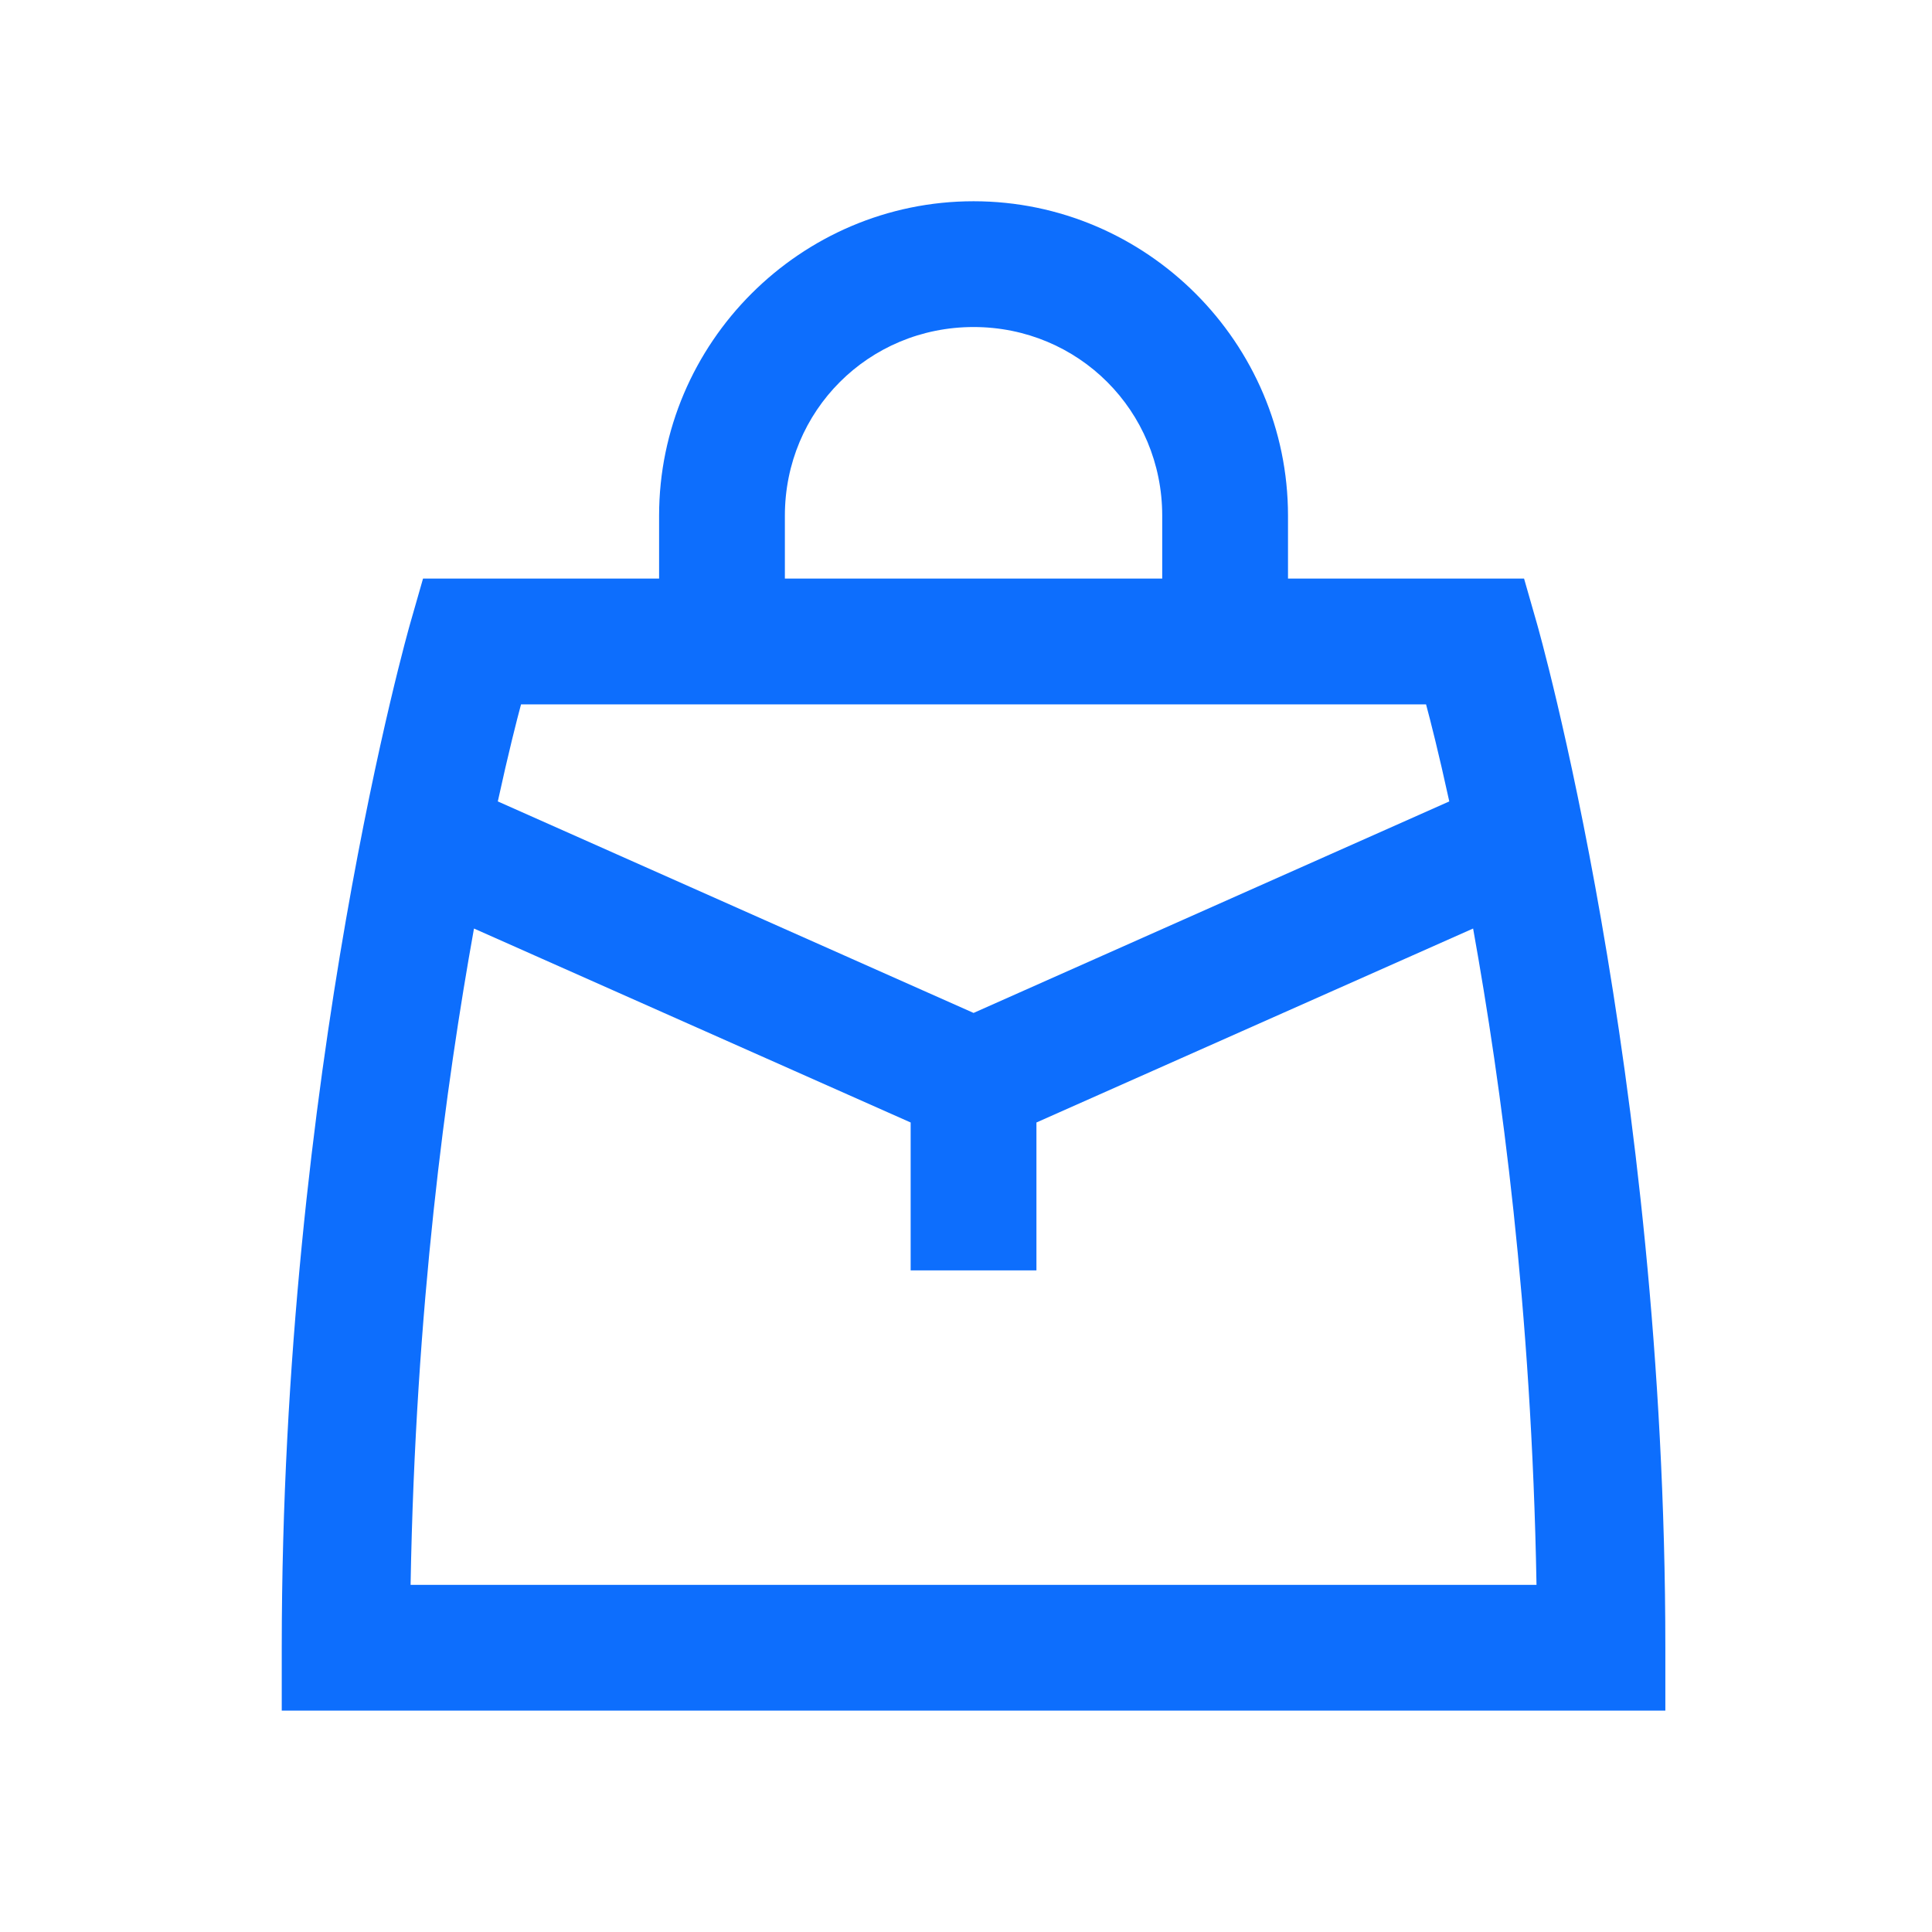 <?xml version="1.0" encoding="UTF-8"?>
<svg width="48px" height="48px" viewBox="0 0 48 48" version="1.1" xmlns="http://www.w3.org/2000/svg" xmlns:xlink="http://www.w3.org/1999/xlink">
    <!-- Generator: Sketch 63.1 (92452) - https://sketch.com -->
    <title>Icons/icons-category/bag-lady</title>
    <desc>Created with Sketch.</desc>
    <g id="Icons/icons-category/bag-lady" stroke="none" stroke-width="1" fill="none" fill-rule="evenodd">
        <g id="icon-red-purse" transform="translate(7, 5)" fill="#0D6EFD">
            <path d="M17.188,0 C12.891,0 9.375,3.516 9.375,7.812 L9.375,9.375 L3.51,9.375 L3.186,10.507 C3.186,10.507 0,21.644 0,35.938 L0,37.5 L34.375,37.5 L34.375,35.938 C34.375,21.644 31.189,10.507 31.189,10.507 L30.865,9.375 L25,9.375 L25,7.812 C25,3.516 21.484,0 17.188,0 Z M17.188,3.125 C19.795,3.125 21.875,5.205 21.875,7.812 L21.875,9.375 L12.5,9.375 L12.5,7.812 C12.5,5.205 14.58,3.125 17.188,3.125 Z M5.945,12.5 L28.43,12.5 C28.53,12.87 28.743,13.701 29.007,14.911 L17.188,20.166 L5.368,14.911 C5.632,13.701 5.845,12.87 5.945,12.5 Z M4.776,18.069 L15.625,22.888 L15.625,26.562 L18.75,26.562 L18.75,22.888 L29.599,18.069 C30.299,21.97 31.053,27.482 31.174,34.375 L3.201,34.375 C3.322,27.482 4.076,21.97 4.776,18.069 Z" id="Shape"></path>
        </g>
    </g>
</svg>